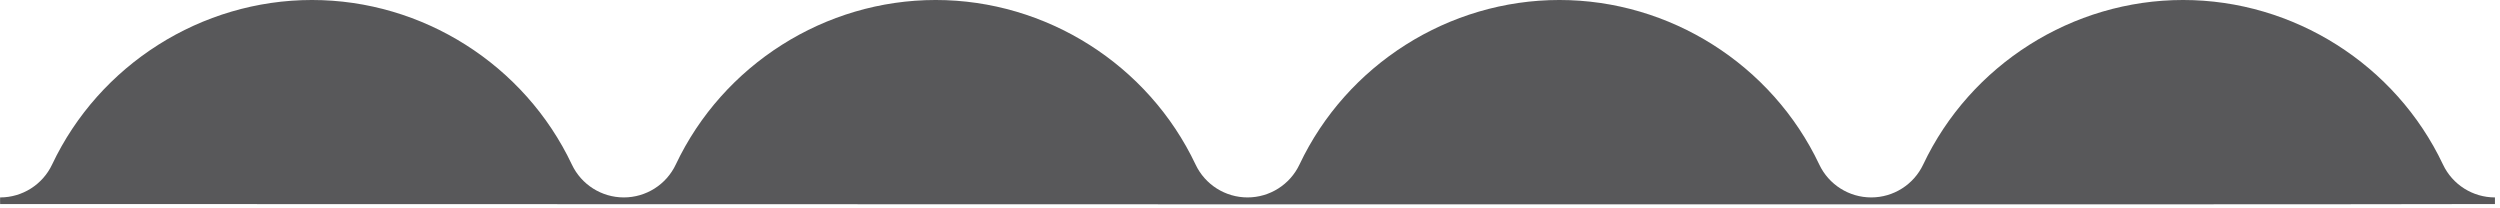 <?xml version="1.0" encoding="UTF-8"?>
<svg width="264px" height="22px" viewBox="0 0 264 22" version="1.1" xmlns="http://www.w3.org/2000/svg" xmlns:xlink="http://www.w3.org/1999/xlink">
    <title>Group</title>
    <g id="Page-1" stroke="none" stroke-width="1" fill="none" fill-rule="evenodd">
        <g id="Group" transform="translate(131.738, 10.791) rotate(-180) translate(-131.738, -10.791) translate(0.009, -0)" fill="#58585A" fill-rule="nonzero">
            <path d="M141.788,142.514 C141.788,140.168 140.436,138.031 138.317,137.028 C127.759,132.034 120.938,121.26 120.938,109.583 C120.938,97.907 127.758,87.134 138.315,82.139 C140.435,81.136 141.787,78.999 141.787,76.653 C141.787,74.306 140.435,72.169 138.316,71.167 C127.759,66.17 120.938,55.398 120.938,43.721 C120.938,32.045 127.759,21.272 138.316,16.275 C140.435,15.273 141.787,13.136 141.787,10.789 C141.787,8.443 140.435,6.306 138.316,5.304 C127.759,0.307 120.938,-10.466 120.938,-22.142 C120.938,-33.819 127.759,-44.591 138.316,-49.588 C140.435,-50.59 141.787,-52.727 141.787,-55.074 C141.787,-57.42 140.435,-59.557 138.315,-60.56 C127.759,-65.556 120.938,-76.33 120.938,-88.006 C120.938,-99.684 127.758,-110.456 138.315,-115.452 C140.435,-116.454 141.787,-118.591 141.787,-120.938 C141.787,-120.933 142.479,-120.931 142.486,-120.938 C142.565,-96.26 142.486,112.356 142.486,142.514 C142.486,142.525 141.788,142.521 141.788,142.514 Z" id="Shape-Copy-9" transform="translate(131.73, 10.791) rotate(-90) translate(-131.73, -10.791) "></path>
        </g>
    </g>
</svg>